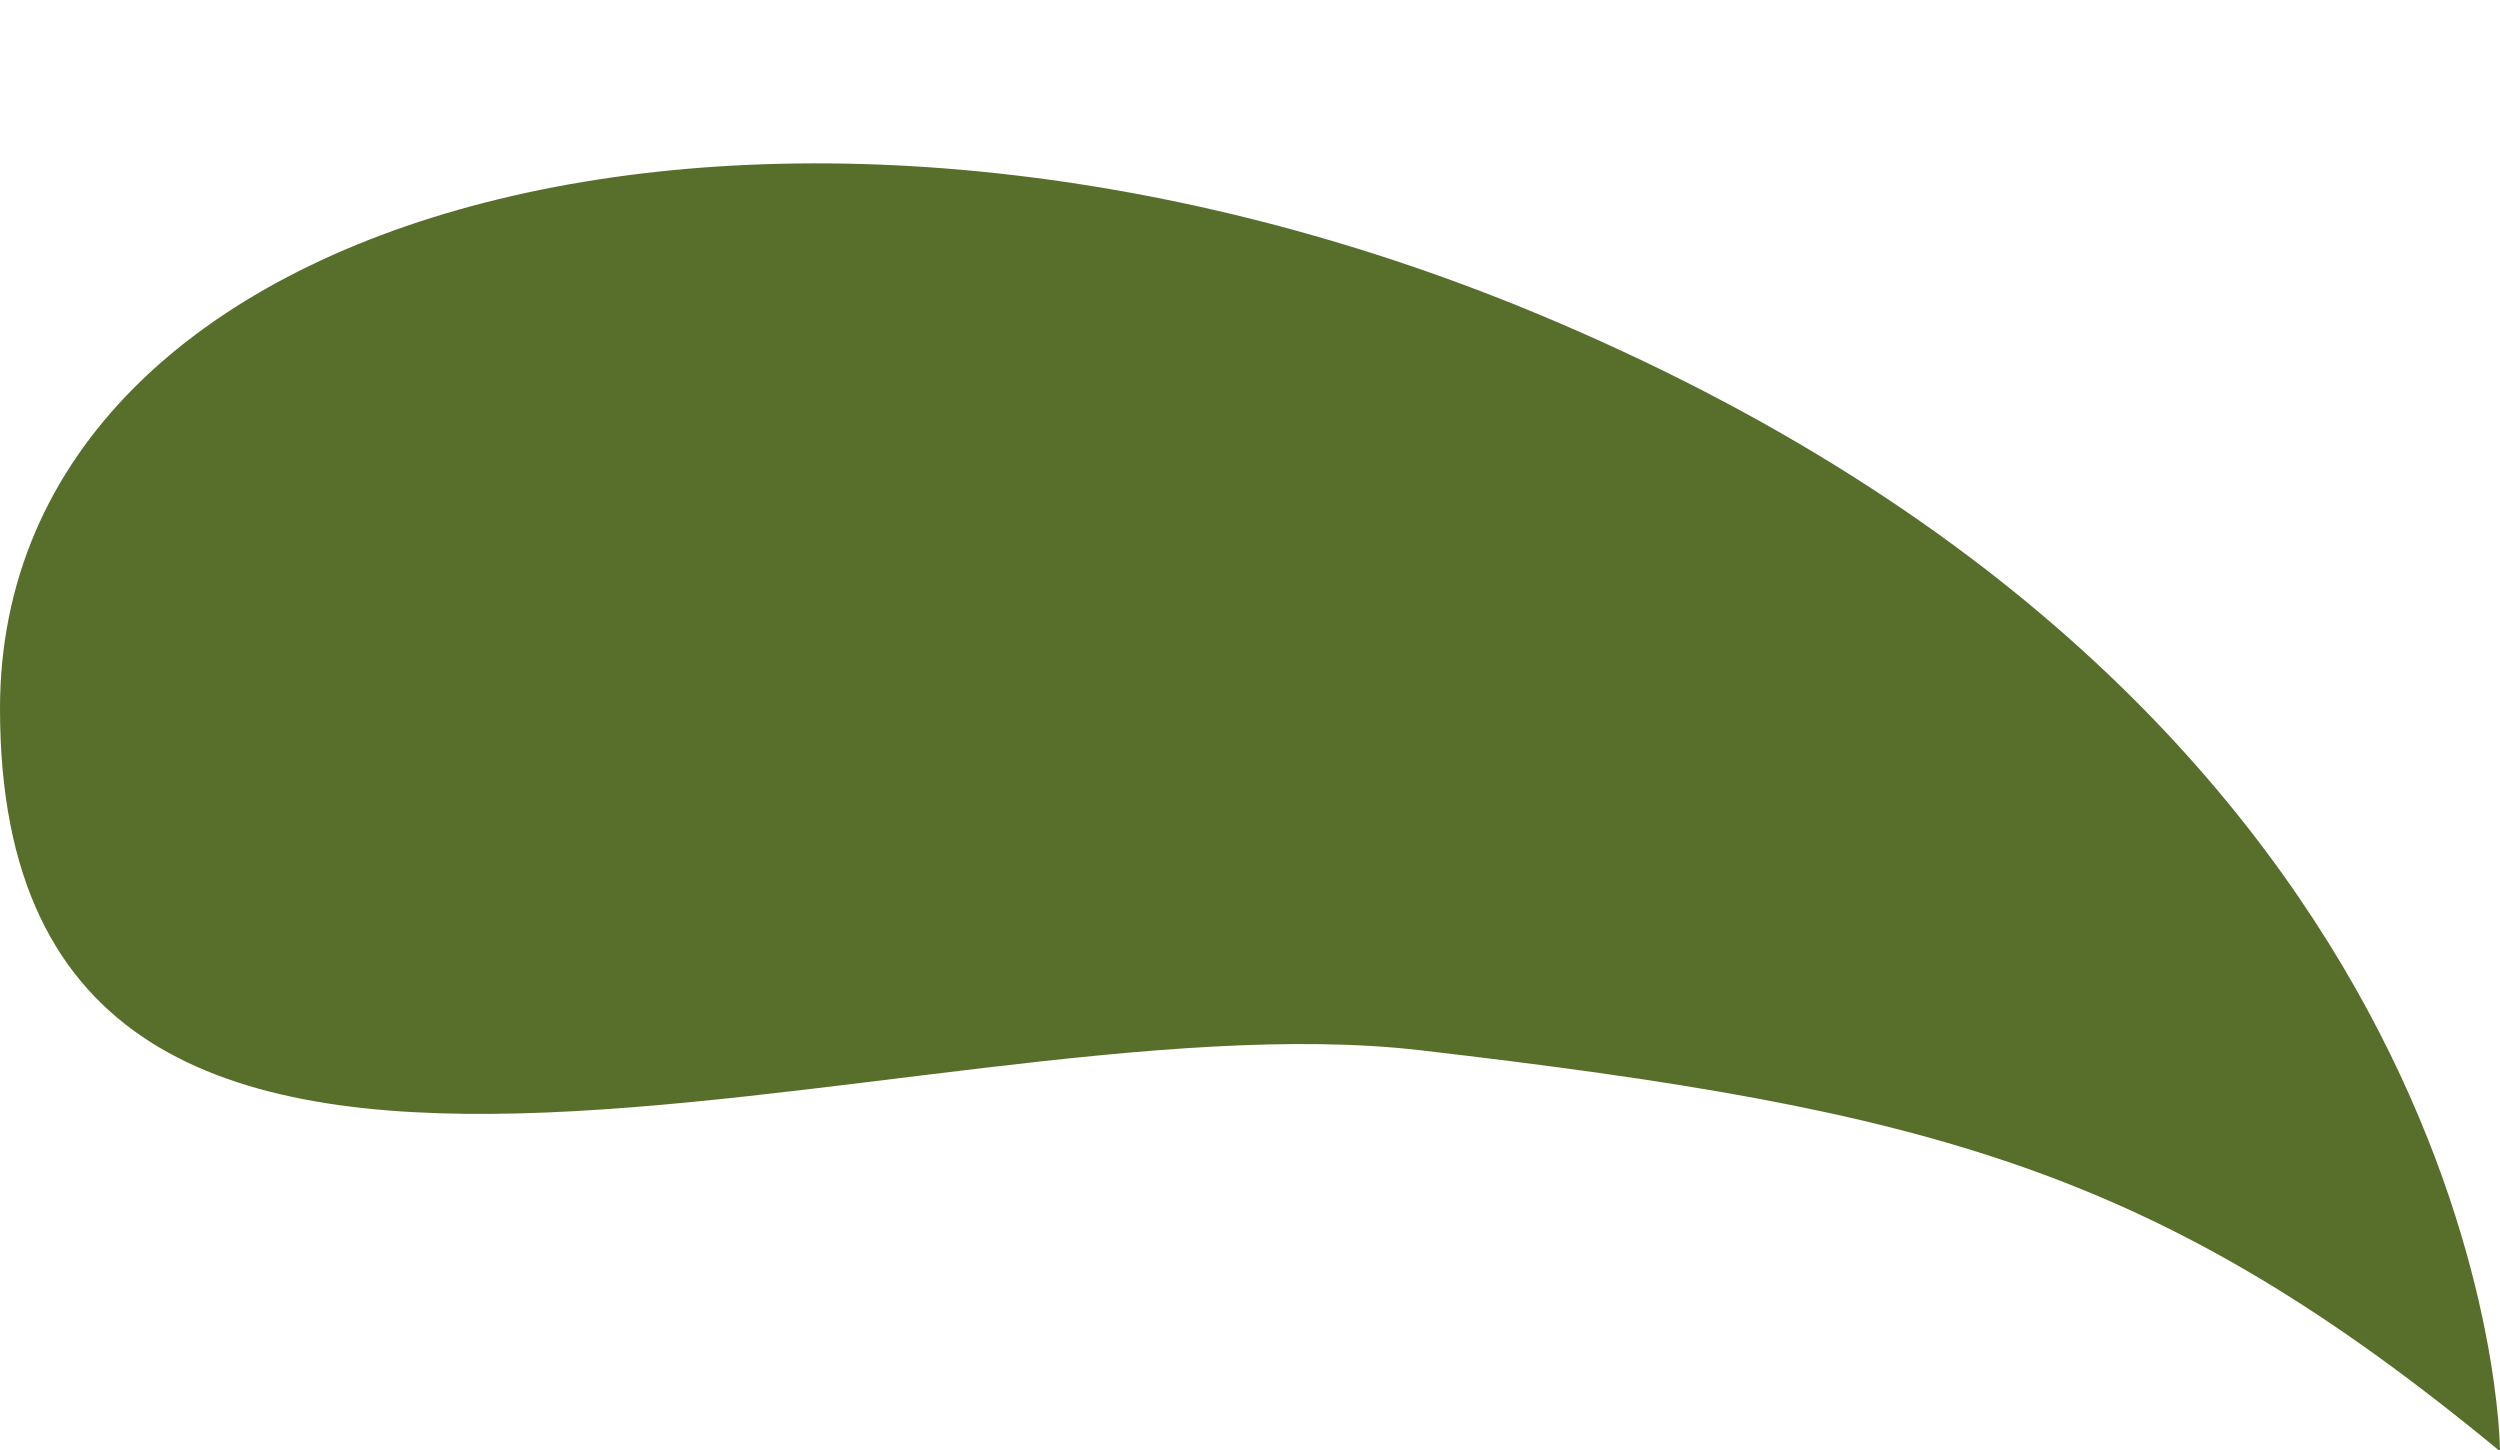 <?xml version="1.0" encoding="UTF-8" standalone="no"?><svg xmlns="http://www.w3.org/2000/svg" xmlns:xlink="http://www.w3.org/1999/xlink" fill="#000000" height="29.3" preserveAspectRatio="xMidYMid meet" version="1" viewBox="0.0 -3.3 50.5 29.3" width="50.5" zoomAndPan="magnify"><g id="change1_1"><path d="M50.5,26.016c0,0,0-14.9-19.5-23c-15.2-6.3-31-2.3-31,8c0,13.8,18.4,5.7,28.7,6.9 C39,19.116,43.6,20.316,50.5,26.016z" fill="#586e2b"/></g></svg>